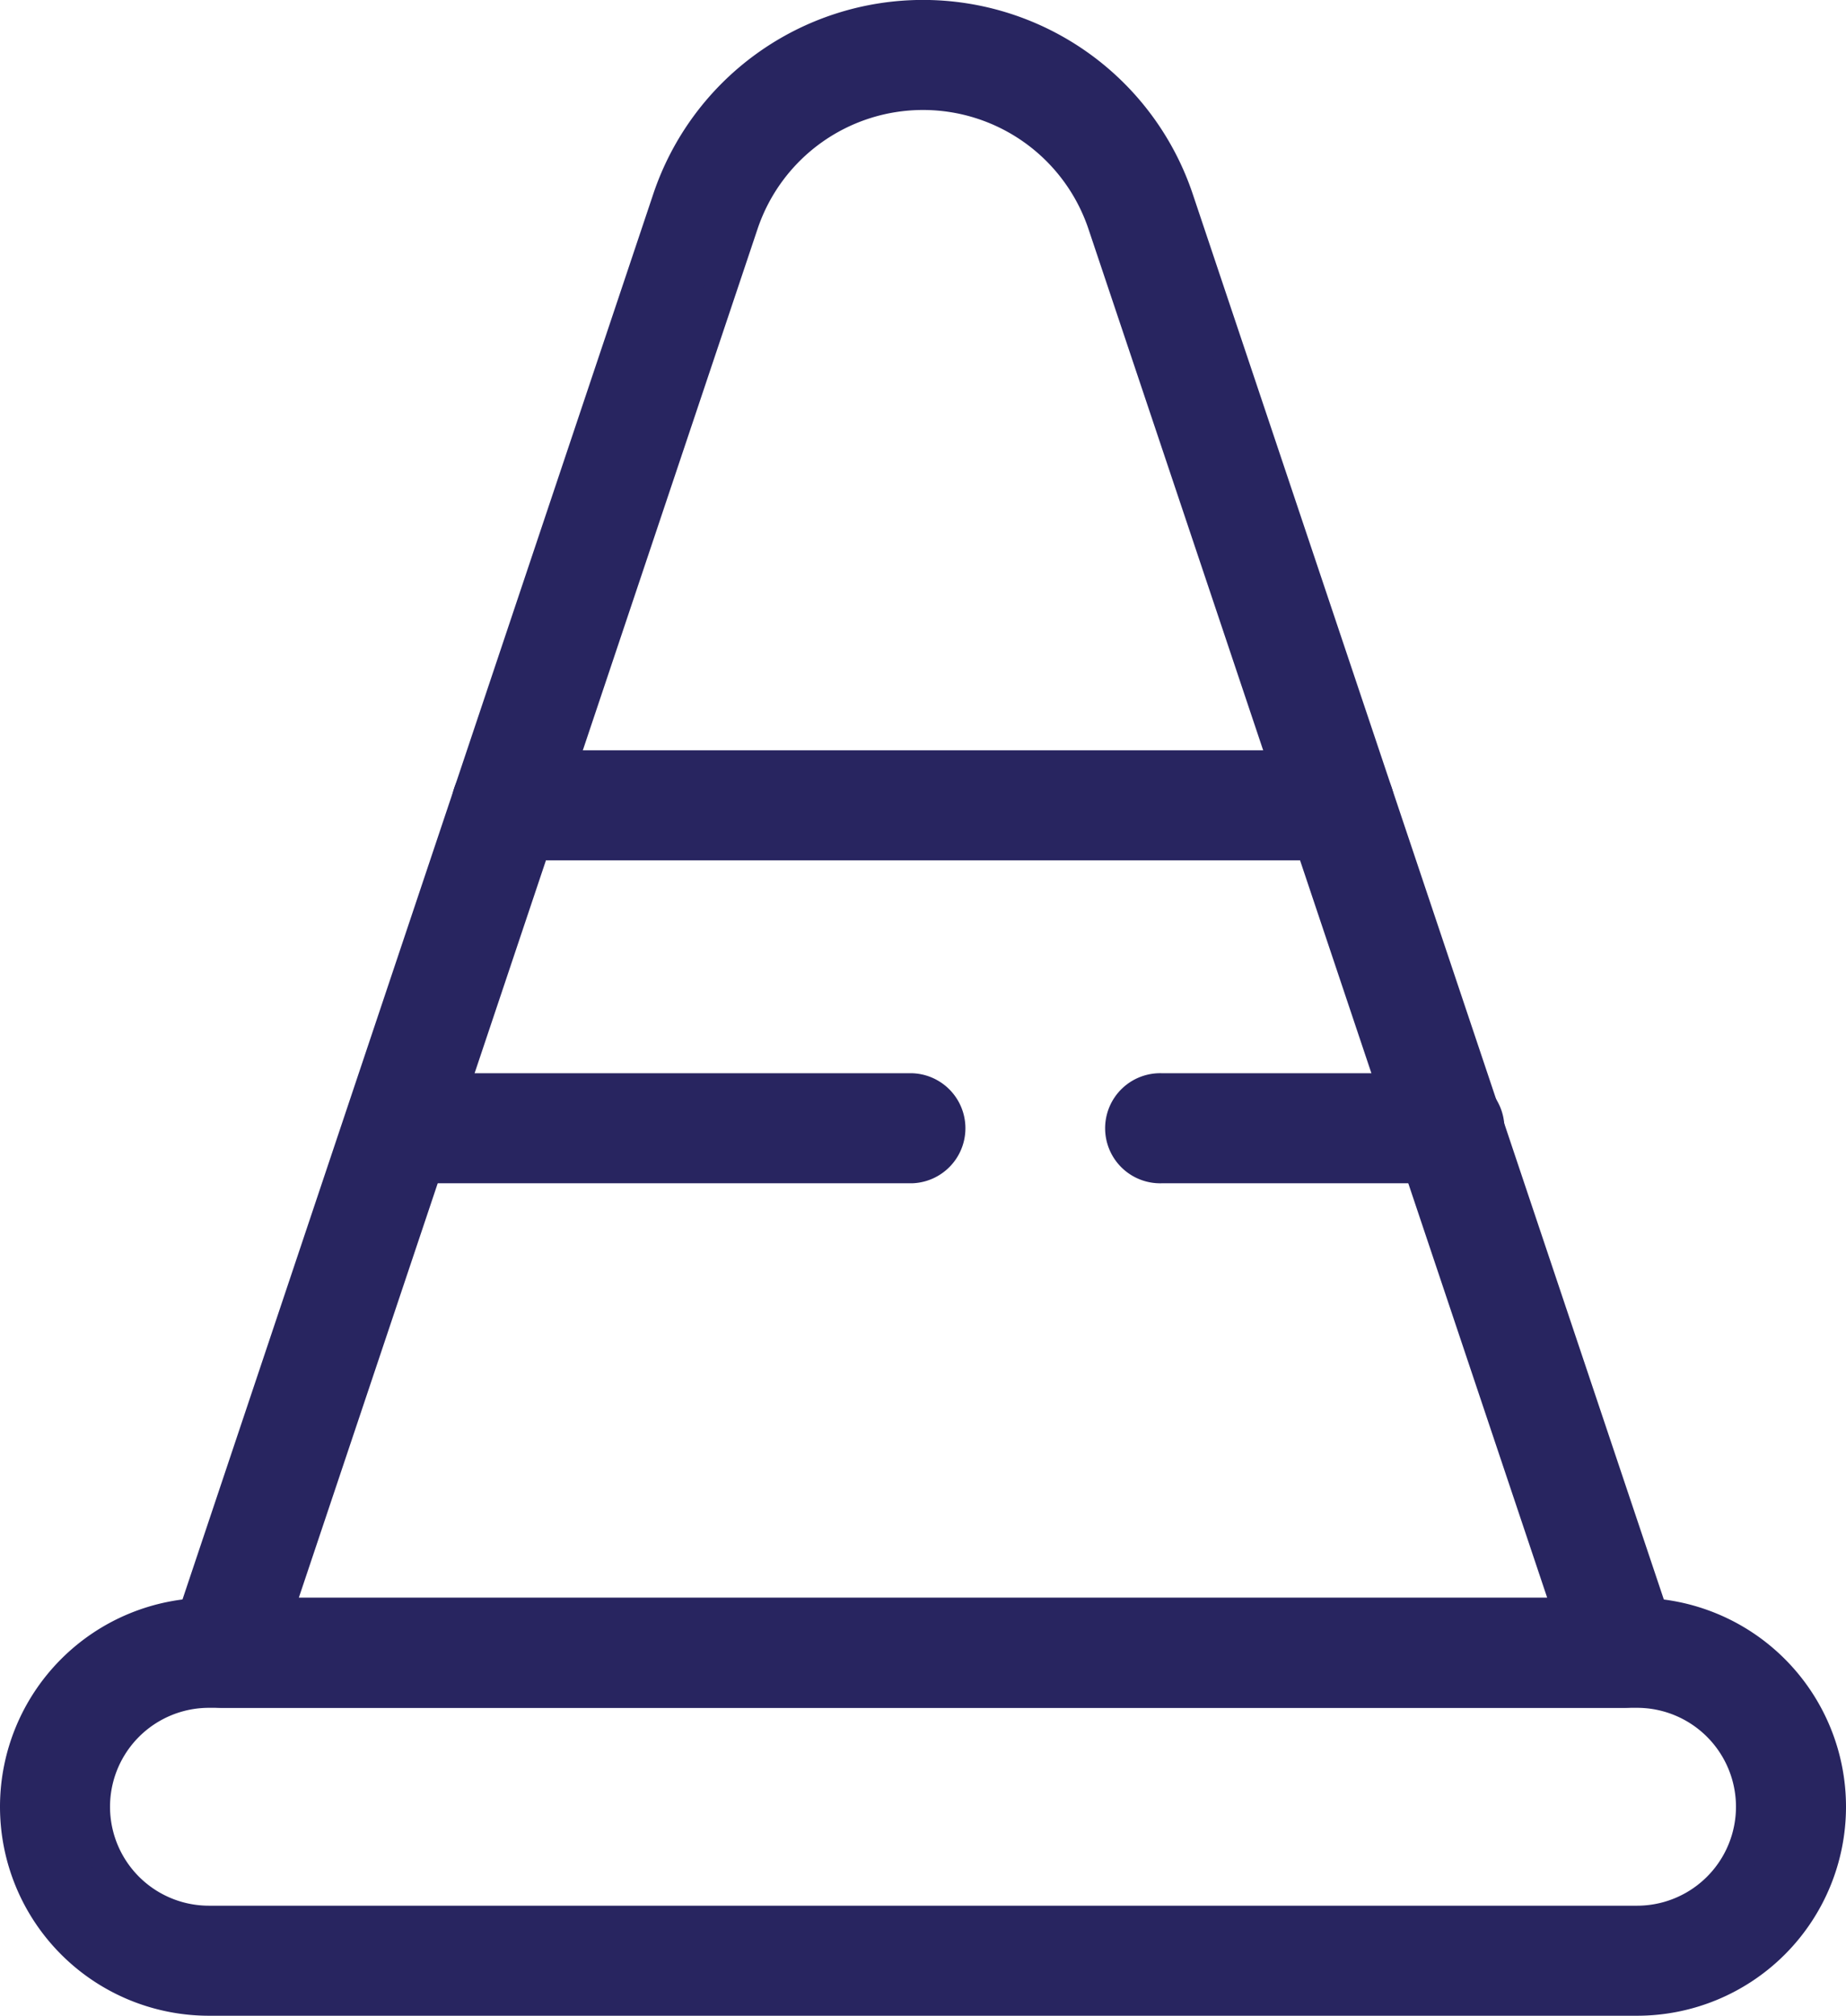 <svg id="Layer_1" data-name="Layer 1" xmlns="http://www.w3.org/2000/svg" viewBox="0 0 279.34 305"><defs><style>.cls-1{fill:#282560;stroke:#282560;stroke-miterlimit:10;stroke-width:5px;}</style></defs><path class="cls-1" d="M245.69,255.91h-212a5.83,5.83,0,0,1-5.52-7.68L101.22,30.16a40.55,40.55,0,0,1,76.9,0l73.1,218.07a5.84,5.84,0,0,1-5.53,7.68ZM41.74,244.26H237.6L167.08,33.86a28.91,28.91,0,0,0-54.82,0Z"/><path class="cls-1" d="M219.08,176.54H175.8a5.83,5.83,0,1,1,0-11.65h43.28a5.83,5.83,0,1,1,0,11.65Z"/><path class="cls-1" d="M138,176.54H60.25a5.83,5.83,0,0,1,0-11.65H138a5.83,5.83,0,0,1,0,11.65Z"/><path class="cls-1" d="M202.71,127.67H76.63a5.82,5.82,0,1,1,0-11.64H202.71a5.82,5.82,0,0,1,0,11.64Z"/><path class="cls-1" d="M247.72,302.5H31.62a29.12,29.12,0,0,1,0-58.24h216.1a29.12,29.12,0,0,1,0,58.24ZM31.62,255.91a17.47,17.47,0,1,0,0,34.94h216.1a17.47,17.47,0,1,0,0-34.94Z"/></svg>